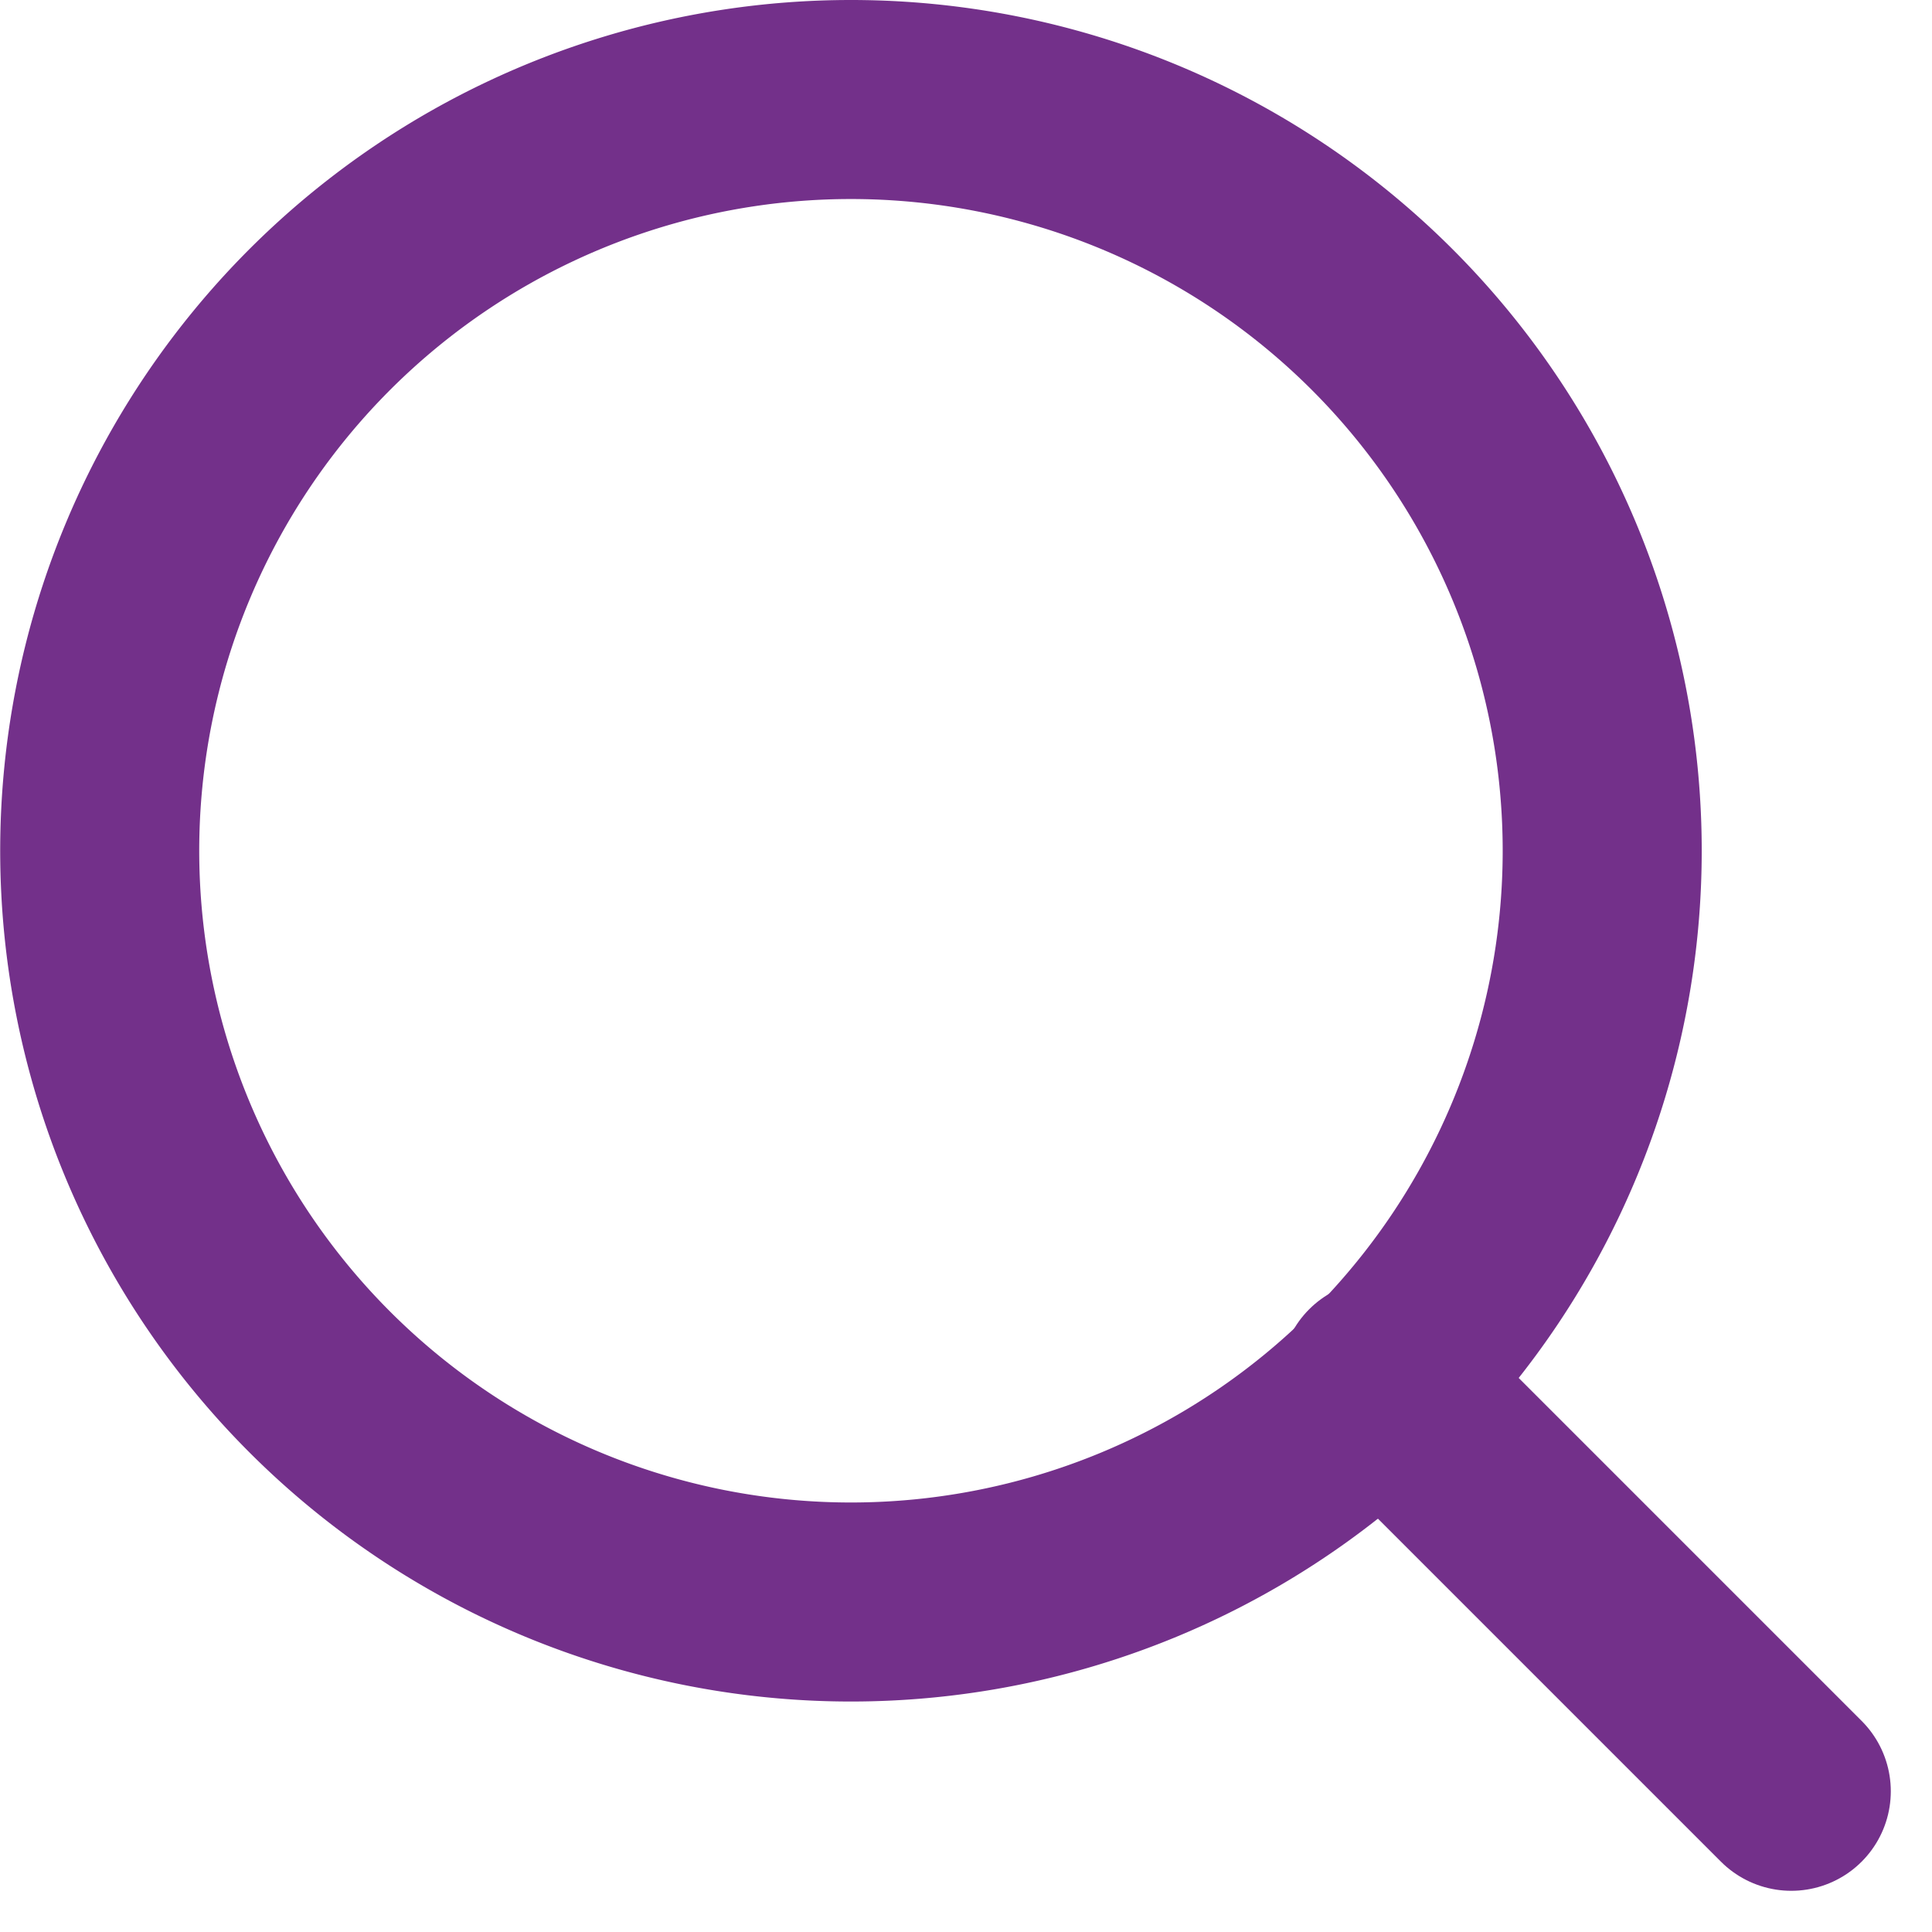 <svg xmlns="http://www.w3.org/2000/svg" width="19.414" height="19.414" viewBox="0 0 19.414 19.414">
  <g id="Icon_feather-search" data-name="Icon feather-search" transform="translate(-3.5 -3.5)">
    <path id="Path_269" data-name="Path 269" d="M19.6,12.049A7.549,7.549,0,1,1,12.049,4.5,7.549,7.549,0,0,1,19.6,12.049Z" fill="none" stroke="#73308a" stroke-linecap="round" stroke-linejoin="round" stroke-width="2"/>
    <path id="Path_270" data-name="Path 270" d="M29.112,29.112l-4.137-4.137" transform="translate(-7.612 -7.612)" fill="none" stroke="#73308a" stroke-linecap="round" stroke-linejoin="round" stroke-width="2"/>
  </g>
</svg>
